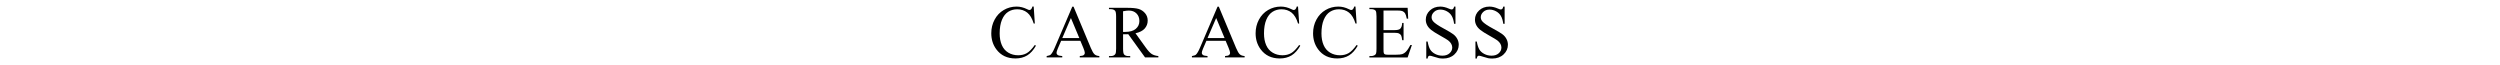 <?xml version="1.0" encoding="UTF-8"?>
<svg id="_レイヤー_2" data-name="レイヤー_2" xmlns="http://www.w3.org/2000/svg" viewBox="0 0 1001.11 26.03">
  <defs>
    <style>
      .cls-1 {
        fill: none;
      }
    </style>
  </defs>
  <g id="_レイヤー_1-2" data-name="レイヤー_1">
    <g>
      <g>
        <path d="M413.94,2.67l.45,6.75h-.45c-.61-2.02-1.47-3.48-2.59-4.37s-2.47-1.33-4.04-1.33c-1.32,0-2.51.33-3.57,1-1.06.67-1.9,1.74-2.51,3.2-.61,1.46-.92,3.29-.92,5.46,0,1.8.29,3.35.86,4.67s1.44,2.33,2.6,3.03c1.16.7,2.48,1.05,3.96,1.05,1.29,0,2.43-.28,3.41-.83.99-.55,2.07-1.65,3.25-3.29l.45.29c-1,1.77-2.16,3.06-3.49,3.88s-2.91,1.23-4.73,1.23c-3.29,0-5.84-1.22-7.65-3.66-1.35-1.82-2.02-3.96-2.02-6.42,0-1.98.44-3.8,1.33-5.46s2.11-2.95,3.67-3.86c1.56-.91,3.26-1.37,5.11-1.37,1.44,0,2.85.35,4.25,1.05.41.21.7.32.88.32.26,0,.49-.09.69-.28.25-.26.43-.63.54-1.1h.51Z"/>
        <path d="M432.62,16.34h-7.69l-1.35,3.13c-.33.77-.5,1.35-.5,1.73,0,.3.14.57.43.8.29.23.91.38,1.87.45v.54h-6.25v-.54c.83-.15,1.37-.34,1.61-.57.5-.47,1.05-1.42,1.66-2.86l6.99-16.35h.51l6.91,16.52c.56,1.33,1.06,2.19,1.52,2.58.45.4,1.09.62,1.9.67v.54h-7.84v-.54c.79-.04,1.33-.17,1.6-.4.28-.22.42-.5.42-.82,0-.43-.2-1.11-.59-2.04l-1.2-2.86ZM432.21,15.25l-3.37-8.03-3.46,8.03h6.83Z"/>
        <path d="M463.83,22.99h-5.3l-6.72-9.29c-.5.02-.9.03-1.22.03-.13,0-.26,0-.41,0-.15,0-.3-.01-.45-.02v5.77c0,1.25.14,2.03.41,2.33.37.43.93.64,1.67.64h.78v.54h-8.51v-.54h.75c.84,0,1.44-.27,1.8-.82.21-.3.31-1.02.31-2.15V6.64c0-1.25-.14-2.03-.41-2.33-.38-.43-.95-.64-1.7-.64h-.75v-.54h7.24c2.11,0,3.66.15,4.67.46,1,.31,1.85.88,2.55,1.7.7.83,1.05,1.81,1.05,2.95,0,1.22-.4,2.28-1.19,3.18s-2.03,1.53-3.7,1.9l4.1,5.7c.94,1.31,1.74,2.18,2.42,2.61s1.55.7,2.64.82v.54ZM449.72,12.78c.19,0,.35,0,.48,0,.14,0,.25,0,.34,0,1.89,0,3.32-.41,4.28-1.23s1.44-1.87,1.44-3.13-.39-2.25-1.16-3.03c-.78-.78-1.8-1.16-3.08-1.16-.57,0-1.33.09-2.3.28v8.26Z"/>
        <path d="M490.79,16.34h-7.69l-1.35,3.13c-.33.77-.5,1.35-.5,1.73,0,.3.14.57.43.8.29.23.91.38,1.87.45v.54h-6.25v-.54c.83-.15,1.37-.34,1.61-.57.5-.47,1.05-1.42,1.66-2.86l6.99-16.35h.51l6.91,16.52c.56,1.33,1.06,2.19,1.52,2.58.45.4,1.09.62,1.9.67v.54h-7.84v-.54c.79-.04,1.33-.17,1.6-.4.28-.22.42-.5.42-.82,0-.43-.2-1.11-.59-2.04l-1.2-2.86ZM490.38,15.25l-3.37-8.03-3.46,8.03h6.83Z"/>
        <path d="M519.79,2.67l.45,6.75h-.45c-.61-2.02-1.47-3.48-2.59-4.37s-2.47-1.33-4.04-1.33c-1.32,0-2.51.33-3.57,1-1.06.67-1.9,1.74-2.51,3.2-.61,1.46-.92,3.29-.92,5.46,0,1.8.29,3.35.86,4.67s1.44,2.33,2.6,3.03c1.16.7,2.48,1.05,3.96,1.05,1.29,0,2.43-.28,3.41-.83.99-.55,2.07-1.65,3.25-3.29l.45.29c-1,1.77-2.16,3.06-3.49,3.88s-2.91,1.23-4.73,1.23c-3.29,0-5.84-1.22-7.65-3.66-1.35-1.82-2.02-3.96-2.02-6.42,0-1.98.44-3.8,1.33-5.46s2.11-2.95,3.67-3.86c1.56-.91,3.26-1.37,5.11-1.37,1.44,0,2.85.35,4.25,1.05.41.21.7.32.88.32.26,0,.49-.09.69-.28.25-.26.43-.63.54-1.1h.51Z"/>
        <path d="M542.8,2.67l.45,6.75h-.45c-.61-2.02-1.47-3.48-2.59-4.37s-2.47-1.33-4.04-1.33c-1.32,0-2.51.33-3.57,1-1.06.67-1.9,1.74-2.51,3.2-.61,1.46-.92,3.29-.92,5.46,0,1.8.29,3.35.86,4.67s1.44,2.33,2.6,3.03c1.16.7,2.48,1.05,3.96,1.05,1.29,0,2.43-.28,3.41-.83.99-.55,2.07-1.65,3.25-3.29l.45.29c-1,1.77-2.16,3.06-3.49,3.88s-2.91,1.23-4.73,1.23c-3.29,0-5.84-1.22-7.65-3.66-1.35-1.82-2.02-3.96-2.02-6.42,0-1.98.44-3.8,1.33-5.46s2.11-2.95,3.67-3.86c1.56-.91,3.26-1.37,5.11-1.37,1.44,0,2.85.35,4.25,1.05.41.21.7.32.88.32.26,0,.49-.09.69-.28.25-.26.43-.63.54-1.1h.51Z"/>
        <path d="M554.02,4.21v7.85h4.37c1.13,0,1.89-.17,2.27-.51.51-.45.79-1.24.85-2.37h.54v6.91h-.54c-.14-.97-.27-1.59-.41-1.86-.18-.34-.46-.61-.86-.81s-1.02-.29-1.85-.29h-4.37v6.55c0,.88.04,1.41.12,1.6.08.19.21.34.41.46.2.11.57.17,1.11.17h3.37c1.12,0,1.94-.08,2.45-.23s1-.46,1.46-.92c.61-.61,1.23-1.52,1.86-2.74h.59l-1.71,4.98h-15.31v-.54h.7c.47,0,.91-.11,1.33-.34.31-.16.52-.39.64-.7.11-.31.17-.95.17-1.92V6.58c0-1.26-.13-2.04-.38-2.33-.35-.39-.94-.59-1.76-.59h-.7v-.54h15.31l.22,4.35h-.57c-.21-1.04-.43-1.76-.68-2.15-.25-.39-.62-.69-1.11-.89-.39-.15-1.08-.22-2.07-.22h-5.45Z"/>
        <path d="M582.83,2.67v6.87h-.54c-.18-1.32-.49-2.37-.95-3.15-.45-.78-1.1-1.4-1.94-1.86s-1.71-.69-2.61-.69c-1.02,0-1.86.31-2.52.93-.66.62-1,1.33-1,2.12,0,.61.21,1.16.63,1.66.61.73,2.05,1.71,4.32,2.93,1.86,1,3.12,1.76,3.8,2.29.68.53,1.2,1.16,1.57,1.88.37.72.55,1.48.55,2.27,0,1.5-.58,2.8-1.75,3.89-1.17,1.09-2.67,1.63-4.5,1.63-.58,0-1.12-.04-1.63-.13-.3-.05-.93-.23-1.88-.54-.95-.31-1.56-.46-1.81-.46s-.44.07-.58.22-.25.45-.31.91h-.54v-6.81h.54c.25,1.43.6,2.49,1.03,3.2.43.71,1.09,1.3,1.97,1.76.88.47,1.85.7,2.91.7,1.22,0,2.18-.32,2.89-.97.71-.64,1.06-1.41,1.06-2.29,0-.49-.13-.98-.4-1.48s-.69-.96-1.25-1.39c-.38-.29-1.42-.92-3.12-1.87-1.7-.95-2.91-1.71-3.63-2.28-.72-.57-1.26-1.19-1.63-1.88s-.56-1.44-.56-2.26c0-1.43.55-2.65,1.64-3.68,1.09-1.03,2.49-1.55,4.17-1.55,1.05,0,2.17.26,3.35.78.55.24.93.37,1.16.37.25,0,.46-.08.62-.23.16-.15.29-.46.39-.92h.54Z"/>
        <path d="M602.52,2.67v6.87h-.54c-.18-1.32-.49-2.37-.95-3.15-.45-.78-1.1-1.4-1.94-1.86s-1.71-.69-2.61-.69c-1.02,0-1.86.31-2.52.93-.66.62-1,1.33-1,2.12,0,.61.21,1.16.63,1.66.61.73,2.05,1.71,4.32,2.93,1.86,1,3.12,1.76,3.8,2.29.68.53,1.2,1.16,1.57,1.88.37.72.55,1.48.55,2.27,0,1.5-.58,2.8-1.75,3.89-1.17,1.09-2.67,1.63-4.5,1.63-.58,0-1.12-.04-1.63-.13-.3-.05-.93-.23-1.88-.54-.95-.31-1.56-.46-1.81-.46s-.44.07-.58.22-.25.45-.31.91h-.54v-6.81h.54c.25,1.43.6,2.49,1.03,3.2.43.71,1.09,1.3,1.97,1.76.88.47,1.85.7,2.91.7,1.22,0,2.18-.32,2.89-.97.71-.64,1.06-1.41,1.06-2.29,0-.49-.13-.98-.4-1.48s-.69-.96-1.25-1.39c-.38-.29-1.42-.92-3.12-1.87-1.7-.95-2.91-1.71-3.63-2.28-.72-.57-1.26-1.19-1.63-1.88s-.56-1.44-.56-2.26c0-1.43.55-2.65,1.64-3.68,1.09-1.03,2.49-1.55,4.17-1.55,1.05,0,2.17.26,3.35.78.55.24.93.37,1.16.37.25,0,.46-.08.62-.23.16-.15.29-.46.39-.92h.54Z"/>
      </g>
      <polygon class="cls-1" points="1000 26.03 0 26.03 1.11 0 1001.11 0 1000 26.03"/>
    </g>
  </g>
</svg>